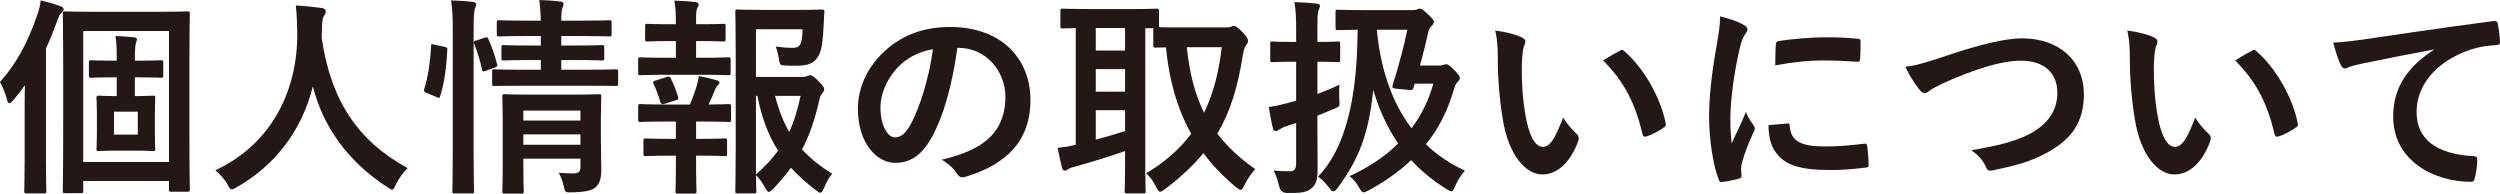 <?xml version="1.0" encoding="UTF-8"?><svg id="_이어_2" xmlns="http://www.w3.org/2000/svg" viewBox="0 0 593.3 45.95"><defs><style>.cls-1{fill:#231815;}</style></defs><g id="_ピー"><g><path class="cls-1" d="M5.85,26.9c0-1.9,0-4.35,.05-6.7-.85,1.25-1.8,2.45-2.8,3.65-.4,.4-.65,.65-.85,.65-.25,0-.45-.3-.6-.9-.45-1.65-1.1-3.15-1.65-4.15C3.7,15.35,6.55,10.25,8.8,3.65c.4-1.15,.75-2.3,.85-3.55,1.7,.4,3.2,.8,4.6,1.35,.55,.2,.85,.35,.85,.75,0,.35-.2,.55-.55,.9-.35,.3-.6,.75-1.05,2.05-.85,2.3-1.7,4.45-2.6,6.4v26.2c0,4.9,.1,7.35,.1,7.6,0,.5-.05,.55-.55,.55H6.3c-.5,0-.55-.05-.55-.55,0-.3,.1-2.7,.1-7.6v-10.85Zm9.6,18.95c-.5,0-.55-.05-.55-.55,0-.3,.1-3.55,.1-16.85V15.8c0-8.9-.1-12.2-.1-12.55,0-.5,.05-.55,.55-.55,.3,0,2.05,.1,6.85,.1h15.3c4.85,0,6.6-.1,6.9-.1,.5,0,.55,.05,.55,.55,0,.35-.1,3.75-.1,11.45v13.65c0,13.1,.1,16.35,.1,16.65,0,.45-.05,.5-.55,.5h-3.85c-.5,0-.55-.05-.55-.5v-2.05H19.75v2.35c0,.5-.05,.55-.55,.55h-3.75Zm4.3-7.4h20.35V7.35H19.75v31.1Zm12.25-20.1v4.45h.1c2.95,0,3.85-.1,4.2-.1,.5,0,.55,.05,.55,.55,0,.35-.1,1.35-.1,3.85v4.4c0,2.5,.1,3.55,.1,3.85,0,.45-.05,.5-.55,.5-.35,0-1.25-.1-4.2-.1h-4.45c-2.95,0-3.85,.1-4.2,.1-.5,0-.55-.05-.55-.5,0-.35,.1-1.35,.1-3.85v-4.4c0-2.5-.1-3.5-.1-3.85,0-.5,.05-.55,.55-.55,.4,0,1.3,.1,4.25,.1v-4.45h-.75c-3.7,0-5,.1-5.3,.1-.5,0-.55-.05-.55-.55v-3.05c0-.5,.05-.55,.55-.55,.3,0,1.6,.1,5.3,.1h.75v-.4c0-2.6-.05-3.95-.3-5.45,1.55,.05,3.05,.15,4.4,.3,.45,.05,.7,.2,.7,.5,0,.25-.15,.5-.25,.85-.1,.4-.25,1.45-.25,3.75v.45h.95c3.65,0,4.95-.1,5.25-.1,.5,0,.55,.05,.55,.55v3.05c0,.5-.05,.55-.55,.55-.3,0-1.6-.1-5.25-.1h-.95Zm.7,8.15h-5.65v5.45h5.65v-5.45Z"/><path class="cls-1" d="M93.95,43.8c-.4,.85-.55,1.2-.9,1.2-.25,0-.55-.2-1.15-.6-9.55-6.15-15.35-14.7-17.65-23.9-2.65,10.55-8.95,18.75-18.1,23.95-.55,.3-.9,.5-1.15,.5-.35,0-.55-.35-1-1.2-.85-1.4-1.85-2.45-2.9-3.35,13.15-6.1,19.55-18.6,19.45-32.6-.05-2.2-.1-4.3-.35-6.5,1.95,.1,4.35,.35,6.15,.6,.65,.1,.95,.4,.95,.8,0,.55-.25,.85-.5,1.25-.3,.5-.4,1.7-.4,3.3-.05,.6-.05,1.2-.05,1.8,2.15,14.65,8.45,24.35,20.4,30.85-1.15,1.1-2.1,2.45-2.8,3.9Z"/><path class="cls-1" d="M105.45,11.1c.65,.15,.75,.25,.7,.8-.2,4.1-.7,7.85-1.7,10.95-.15,.5-.25,.45-.8,.2l-2.4-1c-.65-.25-.7-.5-.55-1,.85-2.7,1.4-6.15,1.6-10.15,0-.5,.1-.45,.8-.3l2.35,.5Zm2-3.45c0-3.55-.05-5.15-.4-7.55,1.9,.05,3.5,.15,5.15,.35,.5,.05,.8,.25,.8,.5,0,.35-.1,.65-.25,1-.25,.65-.35,1.9-.35,5.55v29.05c0,5.65,.1,8.5,.1,8.75,0,.55-.05,.6-.55,.6h-4.05c-.5,0-.55-.05-.55-.6,0-.25,.1-3.1,.1-8.7V7.65Zm7.55,1.3c.55-.2,.7-.15,.9,.3,.85,1.95,1.55,3.9,2.05,5.95,.15,.5,.1,.6-.55,.85l-2.1,.75c-.65,.25-.8,.25-.9-.3-.5-2.3-1.1-4.15-1.85-6.05-.2-.55-.15-.65,.5-.85l1.95-.65Zm9.15,11.4c-4.85,0-6.5,.05-6.8,.05-.5,0-.55,0-.55-.55v-2.85c0-.5,.05-.55,.55-.55,.3,0,1.95,.1,6.8,.1h4.2v-2.3h-2.5c-4.5,0-5.95,.1-6.3,.1-.5,0-.55-.05-.55-.6v-2.5c0-.5,.05-.55,.55-.55,.35,0,1.8,.1,6.3,.1h2.5v-2.25h-3.3c-4.7,0-6.3,.1-6.6,.1-.5,0-.55-.05-.55-.55v-2.7c0-.55,.05-.6,.55-.6,.3,0,1.9,.1,6.6,.1h3.3c-.05-1.75-.15-3.15-.35-4.9,1.85,.05,3.25,.15,4.95,.35,.55,.05,.8,.3,.8,.5,0,.5-.25,.9-.35,1.3-.15,.5-.2,1.3-.2,2.75h4.8c4.65,0,6.25-.1,6.55-.1,.55,0,.6,.05,.6,.6v2.7c0,.5-.05,.55-.6,.55-.3,0-1.9-.1-6.55-.1h-4.8v2.25h3.4c4.45,0,5.95-.1,6.25-.1,.5,0,.55,.05,.55,.55v2.5c0,.55-.05,.6-.55,.6-.3,0-1.8-.1-6.25-.1h-3.4v2.3h6.2c4.8,0,6.5-.1,6.75-.1,.5,0,.55,.05,.55,.55v2.85c0,.55-.05,.55-.55,.55-.25,0-1.95-.05-6.75-.05h-15.25Zm18.45,12.9c0,2.5,.1,5.4,.1,6.95,0,1.95-.3,3.3-1.3,4.2-.85,.75-2.05,1.15-5.7,1.25-1.55,.05-1.6,.05-1.95-1.55-.2-.95-.65-2.25-1.15-3.1,1.15,.1,2.5,.15,3.4,.15,1.45,0,1.75-.5,1.75-1.5v-2h-13.55v2.3c0,3.5,.1,5.15,.1,5.4,0,.55-.05,.6-.6,.6h-3.9c-.55,0-.6-.05-.6-.6,0-.25,.1-1.75,.1-5.3v-11.7c0-3.5-.1-5.1-.1-5.4,0-.55,.05-.6,.6-.6,.3,0,1.8,.1,6.2,.1h9.95c4.4,0,5.85-.1,6.2-.1,.5,0,.55,.05,.55,.6,0,.3-.1,2.15-.1,5.85v4.45Zm-18.4-7v2.35h13.55v-2.35h-13.55Zm13.55,8.1v-2.45h-13.55v2.45h13.55Z"/><path class="cls-1" d="M160.4,13.7v-3.95h-1.35c-3.85,0-5.1,.1-5.4,.1-.5,0-.55-.05-.55-.55v-3.15c0-.45,.05-.5,.55-.5,.3,0,1.55,.1,5.4,.1h1.35v-.1c0-2.1-.05-3.7-.35-5.5,1.85,.05,3.5,.15,4.95,.35,.55,.05,.8,.25,.8,.5,0,.35-.15,.6-.3,.9-.25,.45-.3,1.1-.3,2.5v1.35h1.1c3.85,0,5.1-.1,5.4-.1,.45,0,.5,.05,.5,.5v3.15c0,.5-.05,.55-.5,.55-.3,0-1.55-.1-5.4-.1h-1.1v3.95h1.7c4.3,0,5.65-.1,5.95-.1,.5,0,.55,.05,.55,.6v3.1c0,.5-.05,.55-.55,.55-.3,0-1.65-.1-5.95-.1h-9c-4.2,0-5.6,.1-5.85,.1-.55,0-.6-.05-.6-.55v-3.1c0-.55,.05-.6,.6-.6,.25,0,1.65,.1,5.85,.1h2.5Zm0,19.25v-4.1h-2.55c-4.2,0-5.6,.1-5.85,.1-.5,0-.55-.05-.55-.6v-3.1c0-.5,.05-.55,.55-.55,.25,0,1.65,.1,5.85,.1h5.9c.6-1.45,1.15-2.95,1.6-4.4,.2-.65,.35-1.4,.5-2.35,1.4,.25,2.9,.6,4.2,1,.5,.15,.7,.3,.7,.55s-.15,.45-.35,.6c-.25,.2-.5,.6-.65,.95-.55,1.4-.95,2.35-1.6,3.65,3.3,0,4.5-.1,4.8-.1,.5,0,.55,.05,.55,.55v3.1c0,.55-.05,.6-.55,.6-.3,0-1.65-.1-5.9-.1h-1.85v4.1h1.35c3.9,0,5.15-.1,5.45-.1,.5,0,.55,.05,.55,.55v3.1c0,.5-.05,.55-.55,.55-.3,0-1.55-.1-5.45-.1h-1.35v3.25c0,3.35,.1,4.95,.1,5.2,0,.5-.05,.55-.55,.55h-3.9c-.5,0-.55-.05-.55-.55,0-.3,.1-1.85,.1-5.2v-3.25h-1.65c-3.9,0-5.2,.1-5.5,.1-.5,0-.55-.05-.55-.55v-3.1c0-.5,.05-.55,.55-.55,.3,0,1.6,.1,5.5,.1h1.65Zm-2.6-8.35c-.2,.05-.4,.1-.55,.1-.25,0-.45-.2-.55-.55-.5-1.65-1-3-1.6-4.25-.25-.55-.15-.6,.45-.8l2.75-.85c.55-.15,.7-.05,.9,.35,.7,1.4,1.25,2.8,1.7,4.35,.15,.5,.15,.65-.5,.85l-2.6,.8Zm32.35-6.35c.8,0,1.15-.05,1.4-.2,.25-.15,.45-.2,.75-.2s.7,.15,1.9,1.35c1.2,1.25,1.4,1.6,1.4,1.95,0,.4-.15,.6-.35,.85-.4,.45-.6,.8-.85,1.9-1,4.4-2.25,8.15-4.05,11.55,2,2.2,4.35,4.05,7.15,5.8-.75,.85-1.4,2-1.95,3.4-.35,.75-.55,1.1-.85,1.1-.2,0-.5-.2-1-.55-2.25-1.7-4.2-3.45-6-5.4-1.25,1.75-2.65,3.4-4.25,5.05-.5,.45-.75,.7-1,.7-.3,0-.5-.35-.9-1.05-.7-1.3-1.45-2.25-2.15-2.95,.05,2.35,.1,3.65,.1,3.85,0,.45-.05,.5-.55,.5h-3.85c-.55,0-.6-.05-.6-.5,0-.35,.1-3.65,.1-10.45V13.4c0-6.85-.1-10.25-.1-10.6,0-.5,.05-.55,.6-.55,.3,0,2.25,.1,6.2,.1h8.05c4,0,5.35-.1,5.65-.1,.5,0,.7,.15,.65,.65-.1,.95-.1,1.7-.15,2.55-.2,4.15-.45,6.15-1.1,7.5-.95,1.95-2.35,2.65-5.45,2.65-.85,0-1.75,0-2.65-.05-1.15-.1-1.2-.1-1.4-1.3-.25-1.45-.55-2.55-.8-3.2,1.45,.2,2.7,.3,3.9,.3,1.3,0,1.8-.3,2.1-1.3,.25-.85,.35-1.95,.35-3.1h-11.05v11.3h10.75Zm-10.75,23.15c2.1-1.85,3.85-3.7,5.25-5.65-2.2-3.45-3.85-7.6-4.9-13h-.35v18.65Zm4.55-18.65c.85,3.35,1.95,6.15,3.35,8.55,1.2-2.55,2-5.35,2.7-8.55h-6.05Z"/><path class="cls-1" d="M227.2,11.35c-1.15,8.5-3.25,16.3-6.25,21.55-2.15,3.75-4.75,5.75-8.5,5.75-4.4,0-8.85-4.7-8.85-12.85,0-4.8,2.05-9.4,5.65-13,4.2-4.2,9.5-6.4,16.25-6.4,12,0,19.05,7.4,19.05,17.35,0,9.3-5.25,15.15-15.4,18.2-1.05,.3-1.5,.1-2.15-.9-.55-.85-1.6-2-3.5-3.15,8.45-2,15.1-5.5,15.1-14.95,0-5.95-4.5-11.6-11.2-11.6h-.2Zm-14.35,4.85c-2.4,2.7-3.9,6.05-3.9,9.25,0,4.6,1.85,7.15,3.4,7.15,1.3,0,2.4-.65,3.75-3.05,2.2-4.05,4.45-11.25,5.3-17.9-3.5,.7-6.3,2.1-8.55,4.55Z"/><path class="cls-1" d="M290.95,6.5c.65,0,1-.05,1.2-.15,.25-.15,.5-.2,.75-.2,.35,0,.85,.35,2.1,1.6,.75,.85,1.2,1.5,1.2,1.9s-.25,.8-.55,1.2c-.35,.45-.55,1.35-.75,2.55-1.15,7.15-2.85,13-6,18.3,2.3,3.05,5.25,5.8,9,8.45-.8,.8-1.85,2.3-2.6,3.85-.35,.7-.55,1.05-.9,1.05-.25,0-.6-.25-1.15-.7-3-2.5-5.55-5.15-7.65-8-2.4,2.9-5.4,5.75-9.15,8.55-.55,.4-.85,.6-1.1,.6-.4,0-.6-.4-1-1.2-.65-1.25-1.4-2.4-2.35-3.15,4.55-2.75,8.05-5.85,10.7-9.4-3.4-6.05-5.25-12.9-6-20.5-1.55,0-2.25,.05-2.45,.05-.5,0-.55-.05-.55-.6V6.7h-1.9V40.05c0,3.4,.1,5,.1,5.3,0,.5-.05,.55-.55,.55h-3.9c-.5,0-.55-.05-.55-.55,0-.35,.1-1.9,.1-5.3v-4.2c-3.65,1.3-8.65,2.8-11.9,3.7-1,.25-1.4,.45-1.6,.6-.25,.2-.5,.35-.8,.35s-.55-.2-.65-.65c-.35-1.35-.75-3.15-1.05-4.75,1.75-.2,2.75-.35,4.3-.75V6.65c-2,.05-2.9,.1-3.1,.1-.5,0-.55-.05-.55-.55V2.65c0-.55,.05-.6,.55-.6,.3,0,1.8,.1,6.15,.1h9.95c4.4,0,5.9-.1,6.2-.1,.5,0,.55,.05,.55,.6v3.8c.8,.05,2.3,.05,5.1,.05h10.8Zm-23.95,5.5V6.65h-6.95v5.35h6.95Zm0,9.75v-5.35h-6.95v5.35h6.95Zm0,4.4h-6.95v7c2.3-.6,4.75-1.35,6.95-2.05v-4.95Zm14.65-14.95c.65,6.1,1.9,11.15,4.1,15.55,2.2-4.5,3.5-9.6,4.2-15.55h-8.3Z"/><path class="cls-1" d="M312.65,29.9c0,3.5,.05,7.6,.05,10.1s-.3,3.85-1.6,4.8c-1.1,.8-2.15,1.05-5.6,1q-1.55,0-1.9-1.5c-.4-1.65-.85-2.95-1.35-3.8,1.35,.1,2.9,.15,3.8,.15,1.1,0,1.55-.5,1.55-1.9v-9.55l-2.2,.7c-.95,.3-1.55,.7-1.9,.9-.2,.15-.45,.3-.75,.3s-.55-.15-.65-.6c-.35-1.3-.7-3.35-1-5.1,1.7-.25,2.8-.5,4.5-.95l2-.55V14.65h-.55c-3.65,0-4.8,.1-5.05,.1-.5,0-.55-.05-.55-.55v-3.8c0-.5,.05-.55,.55-.55,.25,0,1.4,.1,5.05,.1h.55v-2.35c0-3.25-.05-4.8-.4-7.1,1.9,.05,3.55,.15,5.25,.35,.5,.05,.8,.25,.8,.5,0,.4-.15,.7-.3,1.05-.3,.65-.3,1.7-.3,5.1v2.45c3.4,0,4.5-.1,4.8-.1,.55,0,.6,.05,.6,.55v3.8c0,.5-.05,.55-.6,.55-.3,0-1.4-.1-4.8-.1v7.65c1.7-.65,3.5-1.35,5.2-2.2-.05,.9-.05,2.3,0,3.6,.15,1.65,.1,1.55-1.3,2.15-1.3,.55-2.6,1.1-3.9,1.6v2.45Zm29-14.35c.5,0,.7-.05,.95-.15s.35-.15,.65-.15,.7,.15,1.95,1.45c.95,1,1.25,1.4,1.25,1.75,0,.3-.05,.5-.4,.85-.35,.35-.6,.6-.9,1.55-1.45,5.15-3.65,9.6-6.75,13.4,2.65,2.55,5.7,4.6,9.25,6.25-1,1.15-1.75,2.35-2.35,3.75-.35,.8-.5,1.15-.85,1.15-.25,0-.6-.2-1.2-.55-3.05-1.9-5.85-4.15-8.35-6.85-2.8,2.65-6.1,5-9.95,7.1-.65,.3-1.05,.55-1.35,.55-.35,0-.6-.3-1-1.05-.6-1.1-1.4-2.05-2.35-2.8,4.55-2.05,8.45-4.65,11.55-7.75-2.35-3.45-4.4-7.65-5.9-12.7-1.05,10.2-3.3,16.3-8.5,23.3-.35,.5-.65,.75-.95,.75s-.6-.25-1-.8c-.8-1.15-1.75-2.05-2.65-2.7,6.65-6.8,9.1-18.9,9.35-32.6l.05-2.25c-3.2,.05-4.4,.1-4.65,.1-.55,0-.6-.05-.6-.55V2.85c0-.5,.05-.55,.6-.55,.3,0,1.75,.1,6.1,.1h11.5c.65,0,1.05-.1,1.25-.2,.2-.1,.35-.15,.55-.15,.35,0,.7,.15,2.05,1.45,1.05,.95,1.3,1.4,1.3,1.7s-.2,.65-.6,1c-.4,.35-.55,.7-.7,1.3-.5,2.25-1.2,5.05-2,8.05h4.65Zm-14.9-8.5c.9,9.45,3.6,17.3,8.25,23.4,2.35-3.2,4.1-6.7,5.15-10.6h-4.4l-.3,.95c-.2,.55-.3,.6-1.05,.55l-3.05-.3c-.9-.1-1.05-.25-.8-1,1.5-4.7,2.65-9.25,3.45-13h-7.25Z"/><path class="cls-1" d="M361.2,8.9c.45,.2,.8,.55,.8,.9,0,.3-.15,.8-.4,1.4-.2,.6-.45,2.75-.45,4.9,0,3.2,.1,6.8,.9,11.4,.7,3.95,2,7.35,4.1,7.35,1.6,0,2.85-1.75,4.8-6.95,1.1,1.75,2.2,2.9,3.2,3.85,.6,.55,.6,1.15,.35,1.85-1.9,5.1-5,7.8-8.5,7.8-3.9,0-8-4.6-9.35-13.05-.8-4.75-1.2-9.95-1.2-14.55,0-2.75-.1-4.25-.6-6.55,2.4,.3,4.85,.9,6.35,1.65Zm23.2,3.15c.2-.1,.4-.2,.55-.2,.2,0,.35,.1,.55,.3,4.55,3.95,8.55,10.85,9.8,17.1,.15,.65-.15,.85-.55,1.1-1.3,.85-2.55,1.55-3.9,2-.6,.2-.95,.05-1.05-.55-1.7-7.15-4.25-12.35-9.35-17.45,1.9-1.2,3.15-1.9,3.95-2.3Z"/><path class="cls-1" d="M413.55,5.75c.85,.45,1.15,.75,1.15,1.2,0,.35-.1,.5-.75,1.5-.5,.9-.75,1.6-1.2,3.55-1.4,6.2-2.1,12.35-2.1,16.15,0,2.45,.1,4.1,.3,5.85,1.05-2.3,1.95-3.95,3.4-7.45,.4,1.25,1.05,2.05,1.75,3.15,.15,.25,.35,.55,.35,.75,0,.35-.1,.55-.25,.8-1.15,2.6-2.1,4.75-2.85,7.55-.1,.3-.15,.85-.15,1.55,0,.6,.1,1,.1,1.4,0,.35-.2,.55-.65,.65-1.25,.35-2.65,.65-4.1,.8-.35,.05-.55-.2-.65-.55-1.4-3.5-2.3-9.85-2.3-14.9,0-4.5,.55-9.95,1.7-16.4,.65-3.7,.9-5.35,.9-7.45,2.25,.55,3.85,1.05,5.35,1.85Zm10.7,23.55c.4-.05,.5,.2,.5,.75,.3,3.45,2.7,4.7,8.15,4.7,3.75,0,6.2-.25,9.55-.65,.5-.05,.6,0,.7,.65,.15,1.05,.3,3,.3,4.3,0,.6,0,.65-.85,.75-3.4,.4-5.8,.55-8.15,.55-7.4,0-10.85-1.2-13-4.15-1.25-1.6-1.75-4.15-1.75-6.5l4.55-.4Zm-2.8-18.7c.05-.6,.2-.75,.7-.85,2.95-.55,8.55-.9,10.85-.9,3,0,5.3,.1,7.4,.3,1.05,.05,1.15,.15,1.15,.65,0,1.5,0,2.85-.1,4.25-.05,.45-.2,.65-.65,.6-3-.2-5.6-.3-8.15-.3-3.35,0-6.6,.3-11.35,1.15,.05-2.8,.05-4.05,.15-4.9Z"/><path class="cls-1" d="M461.85,13.25c7.7-2.6,13.95-4.15,18-4.15,8.95,0,14.7,5.4,14.7,13.25,0,6.55-2.85,10.7-8.8,13.9-4.2,2.35-8.1,3.15-12.7,4.15-1,.2-1.4,.15-1.75-.8-.6-1.4-1.85-2.9-3.5-3.95,6.6-1.1,10.15-2.05,13.55-3.7,4.25-2.15,6.9-5.35,6.9-9.95s-3.05-7.6-8.6-7.6c-4.5,0-10.45,1.8-18.05,5.15-1.6,.8-2.85,1.35-3.45,1.8-.7,.6-1.1,.75-1.35,.75-.5,0-.9-.3-1.45-1.05-.9-1.1-2.15-3.05-3.2-5.2,2.2-.25,4.05-.7,9.7-2.6Z"/><path class="cls-1" d="M511.2,8.9c.45,.2,.8,.55,.8,.9,0,.3-.15,.8-.4,1.4-.2,.6-.45,2.75-.45,4.9,0,3.2,.1,6.8,.9,11.4,.7,3.95,2,7.35,4.1,7.35,1.6,0,2.85-1.75,4.8-6.95,1.1,1.75,2.2,2.9,3.2,3.85,.6,.55,.6,1.15,.35,1.85-1.9,5.1-5,7.8-8.5,7.8-3.9,0-8-4.6-9.35-13.05-.8-4.75-1.2-9.95-1.2-14.55,0-2.75-.1-4.25-.6-6.55,2.4,.3,4.85,.9,6.35,1.65Zm23.2,3.15c.2-.1,.4-.2,.55-.2,.2,0,.35,.1,.55,.3,4.55,3.95,8.55,10.85,9.8,17.1,.15,.65-.15,.85-.55,1.1-1.3,.85-2.55,1.55-3.9,2-.6,.2-.95,.05-1.05-.55-1.7-7.15-4.25-12.35-9.35-17.45,1.9-1.2,3.15-1.9,3.95-2.3Z"/><path class="cls-1" d="M577.55,11.75c-6.1,1.15-11.45,2.2-16.8,3.3-1.9,.45-2.4,.55-3.15,.8-.35,.15-.7,.4-1.1,.4-.35,0-.75-.3-.95-.75-.65-1.35-1.2-3.1-1.85-5.4,2.55-.1,4.05-.3,7.95-.85,6.15-.9,17.15-2.55,30.05-4.25,.75-.1,1,.2,1.05,.55,.25,1.15,.5,3,.55,4.4,0,.6-.3,.75-.95,.75-2.35,.15-3.95,.4-6.1,1.1-8.5,2.9-12.75,8.75-12.75,14.75,0,6.45,4.6,9.95,13.3,10.5,.8,0,1.1,.2,1.1,.75,0,1.3-.2,3.05-.55,4.3-.15,.75-.35,1.05-.95,1.05-8.8,0-18.45-5.05-18.45-15.45,0-7.1,3.55-11.9,9.6-15.85v-.1Z"/></g></g></svg>
